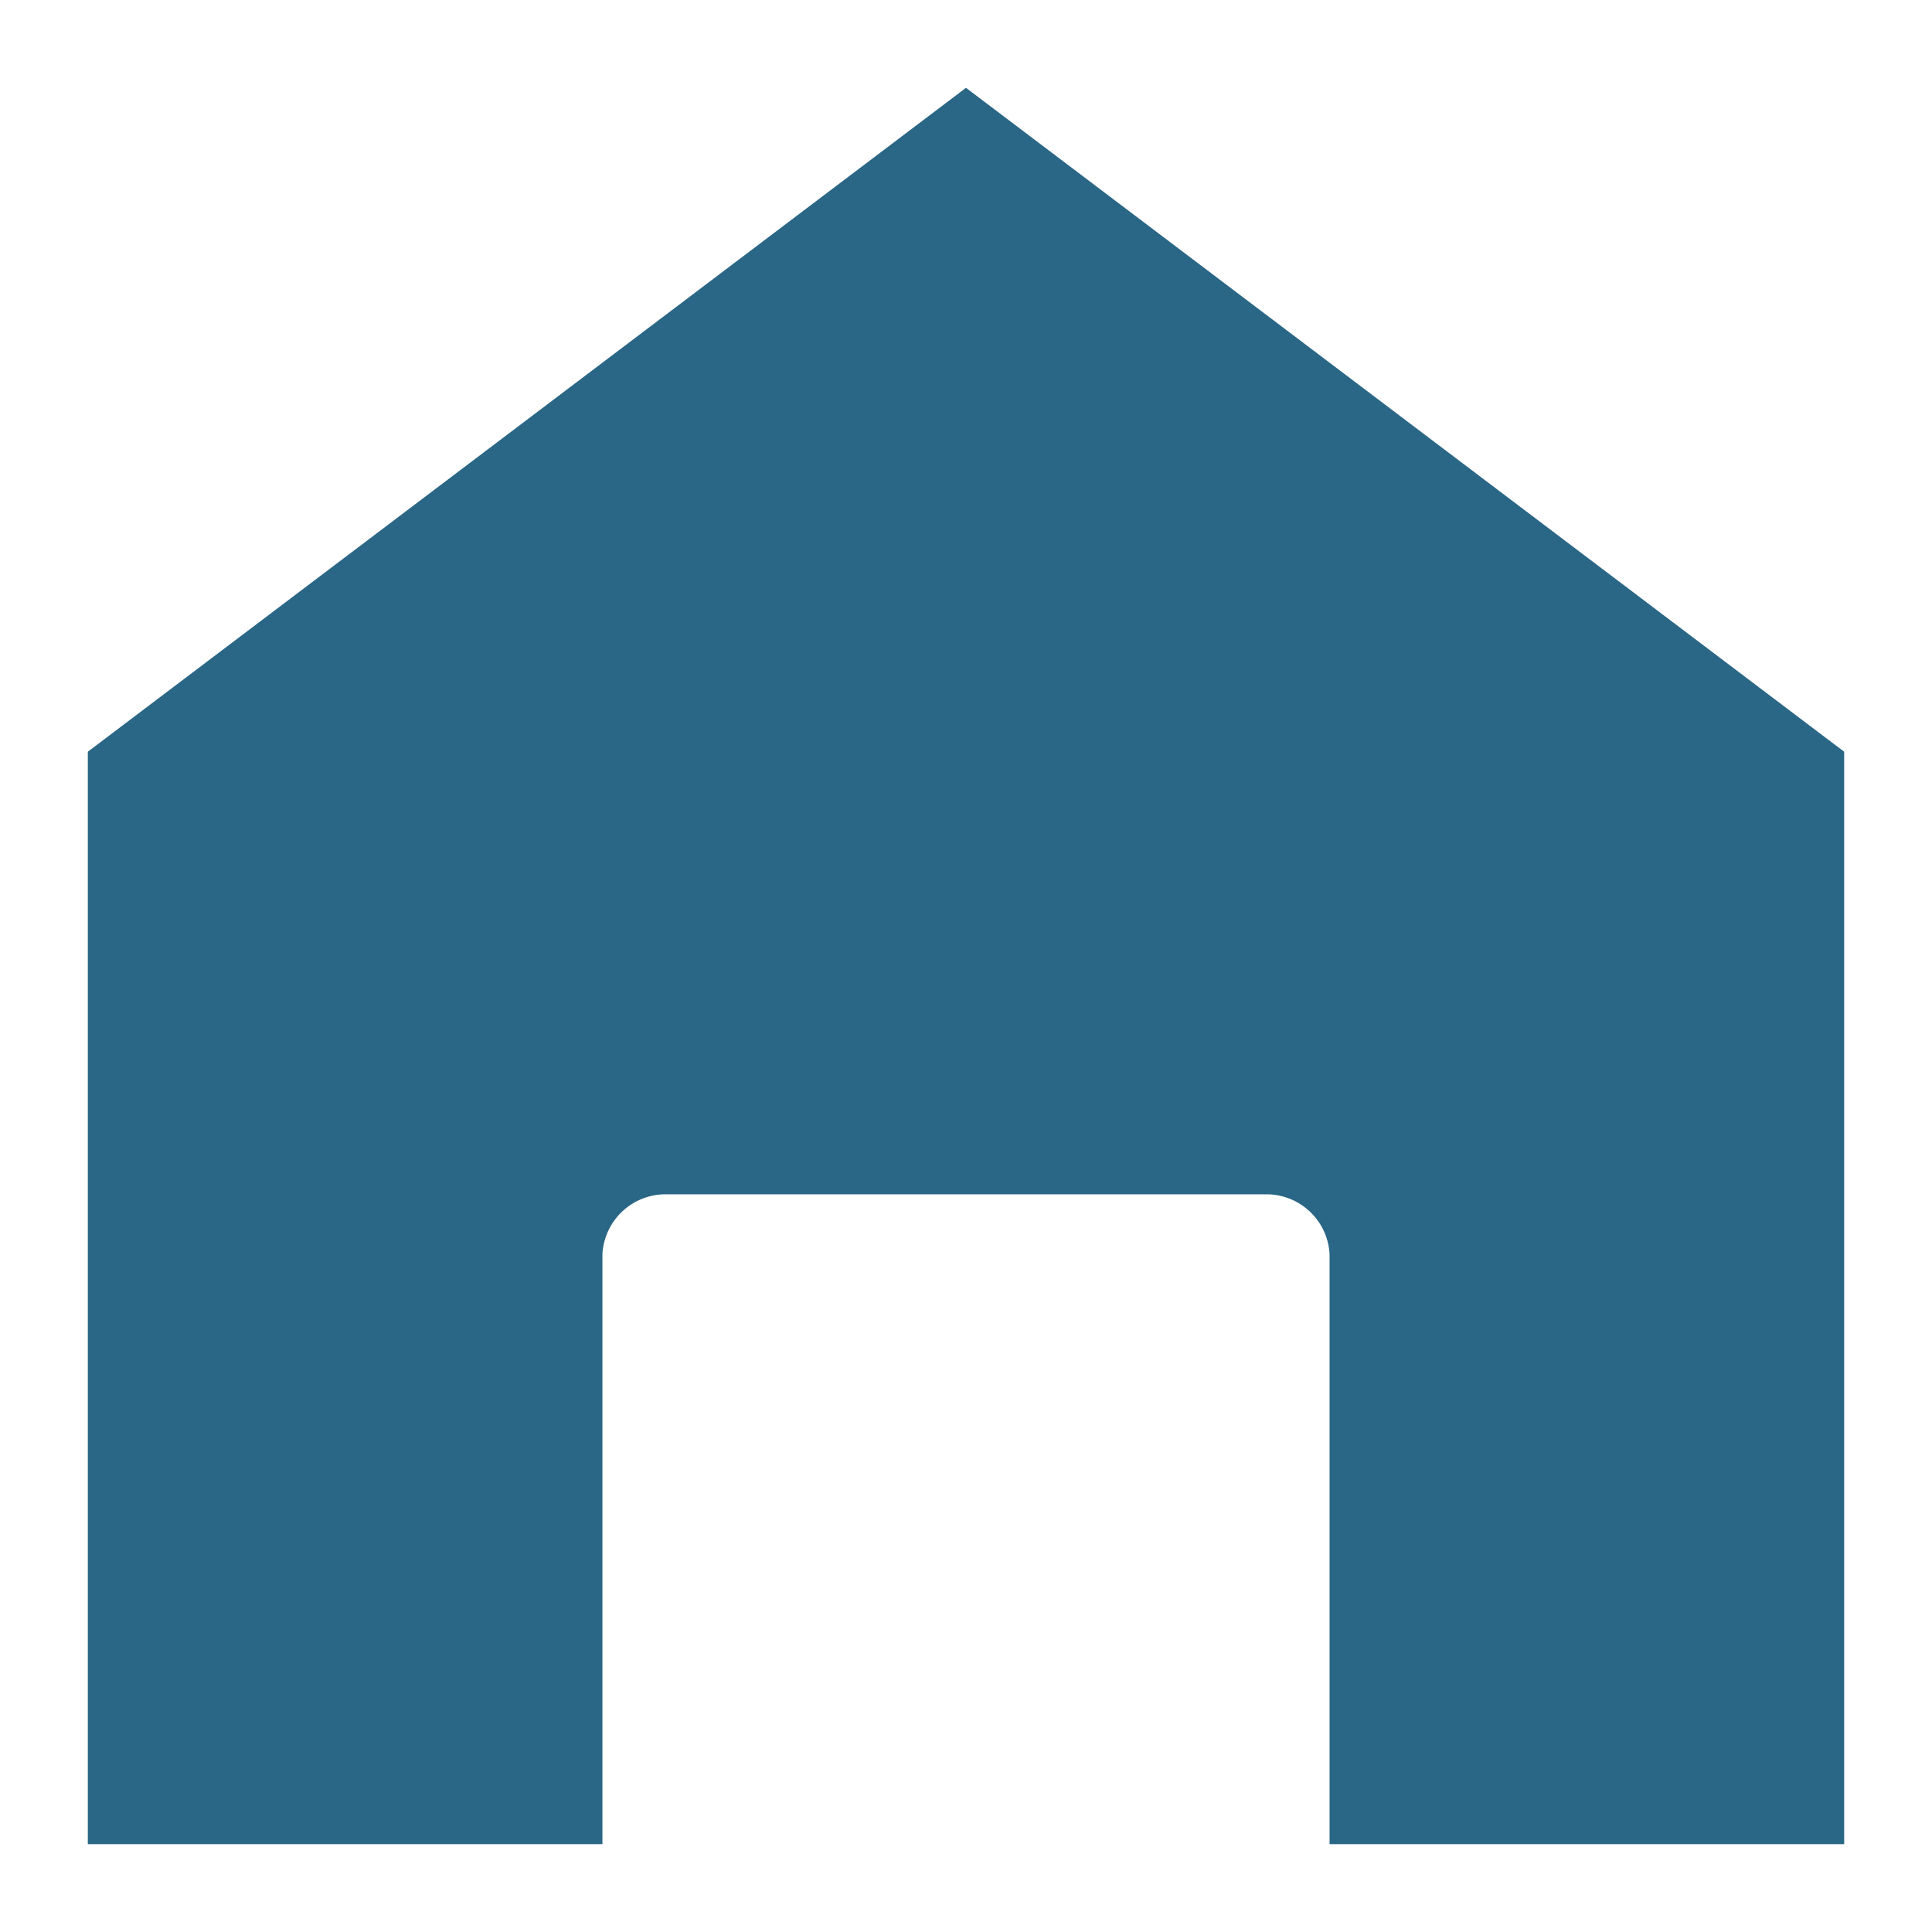 <svg aria-label="accueil" xmlns="http://www.w3.org/2000/svg" viewBox="0 0 11 11"><defs><style></style></defs><path d="M5.5.5l5,3.78V10.5H7.57V7.14a.36.36,0,0,0-.35-.34H3.78a.36.36,0,0,0-.35.34V10.5H.5V4.28Z" fill="#2a6686"/></svg>

